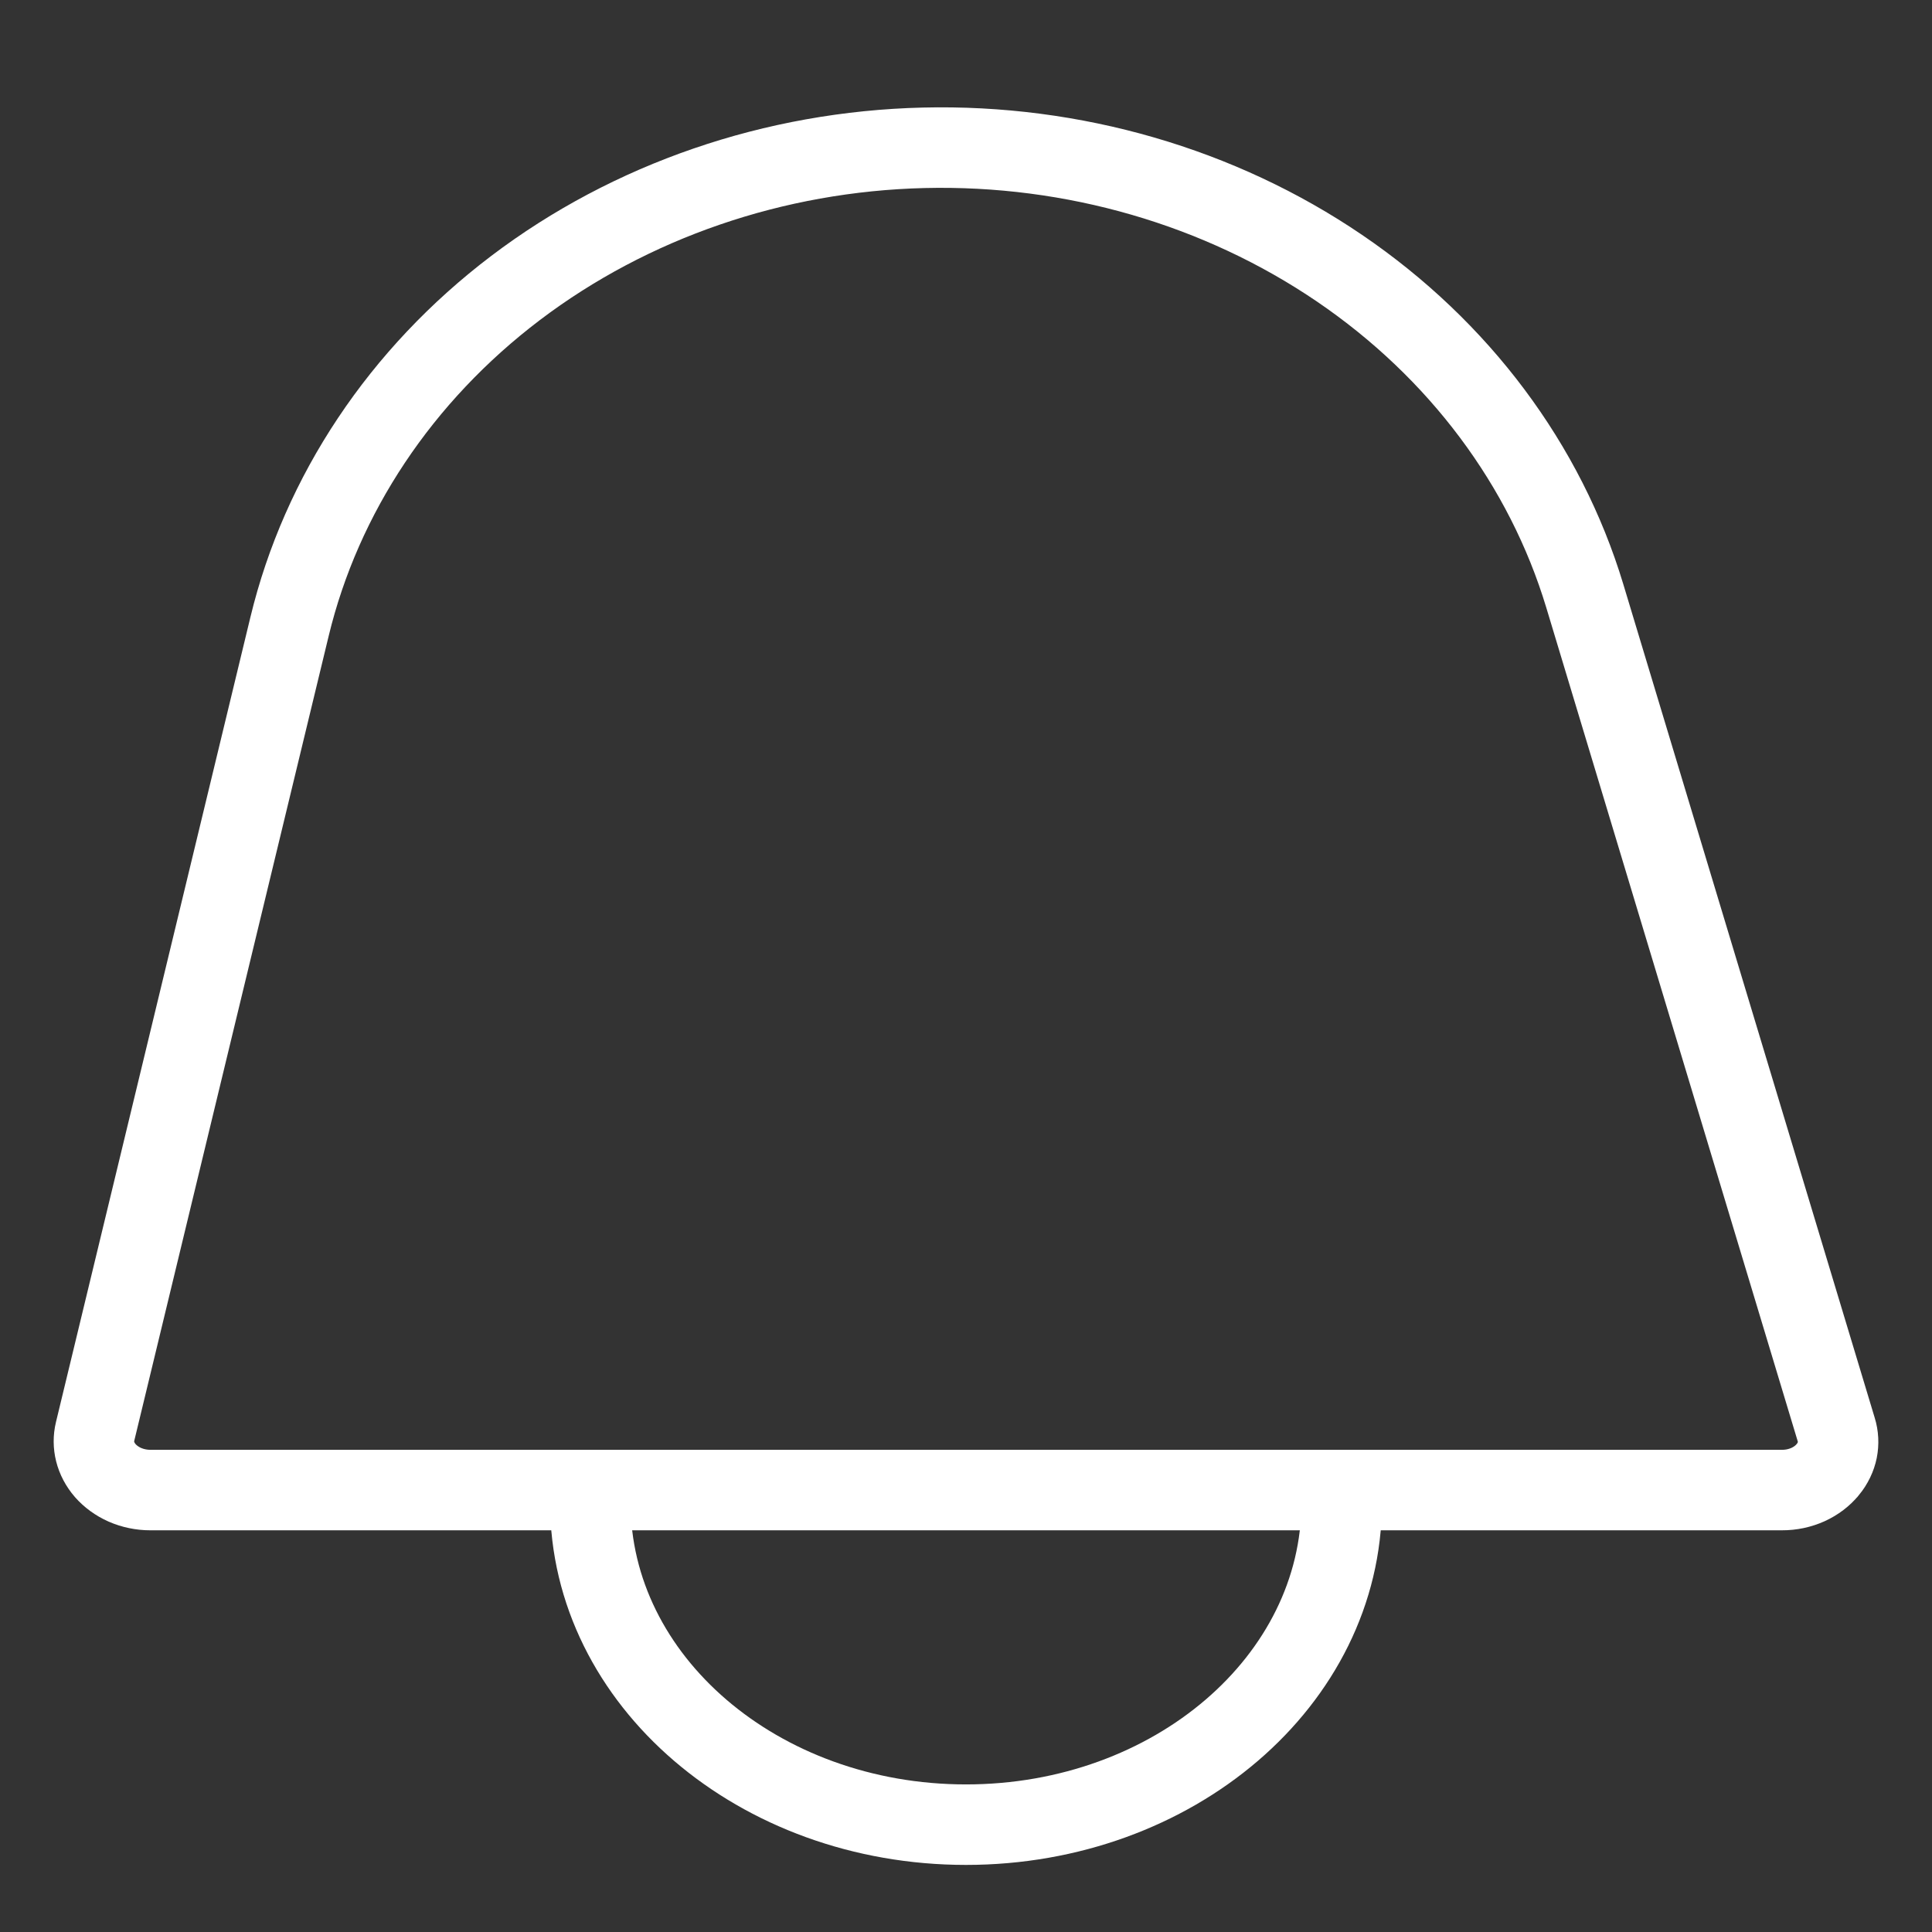 <svg width="36" height="36" viewBox="0 0 36 36" fill="none" xmlns="http://www.w3.org/2000/svg">
<rect x="0" y="0" width="36" height="36" fill="#333333" stroke="none"/>
<path d="M34.058 27.384L34.057 27.385C33.965 27.497 33.84 27.594 33.691 27.662C33.541 27.73 33.373 27.766 33.201 27.765H33.196H2.801C2.801 27.765 2.801 27.765 2.801 27.765C2.634 27.765 2.471 27.73 2.325 27.666C2.179 27.601 2.055 27.509 1.961 27.402C1.868 27.294 1.805 27.173 1.774 27.049C1.743 26.926 1.742 26.798 1.772 26.674L1.772 26.674L5.395 11.676C5.99 9.211 7.468 6.988 9.607 5.366C11.748 3.744 14.424 2.821 17.213 2.754C20.001 2.687 22.728 3.48 24.96 4.998C27.19 6.515 28.793 8.666 29.529 11.1C29.529 11.1 29.529 11.1 29.529 11.1L34.213 26.63L34.213 26.63L34.215 26.636C34.254 26.762 34.26 26.893 34.235 27.02C34.209 27.147 34.15 27.272 34.058 27.384Z" stroke="white" stroke-width="1.5"/>
<path d="M25 28C25 31.314 21.866 34 18 34C14.134 34 11 31.314 11 28" stroke="white" stroke-width="1.5"/>
</svg>
